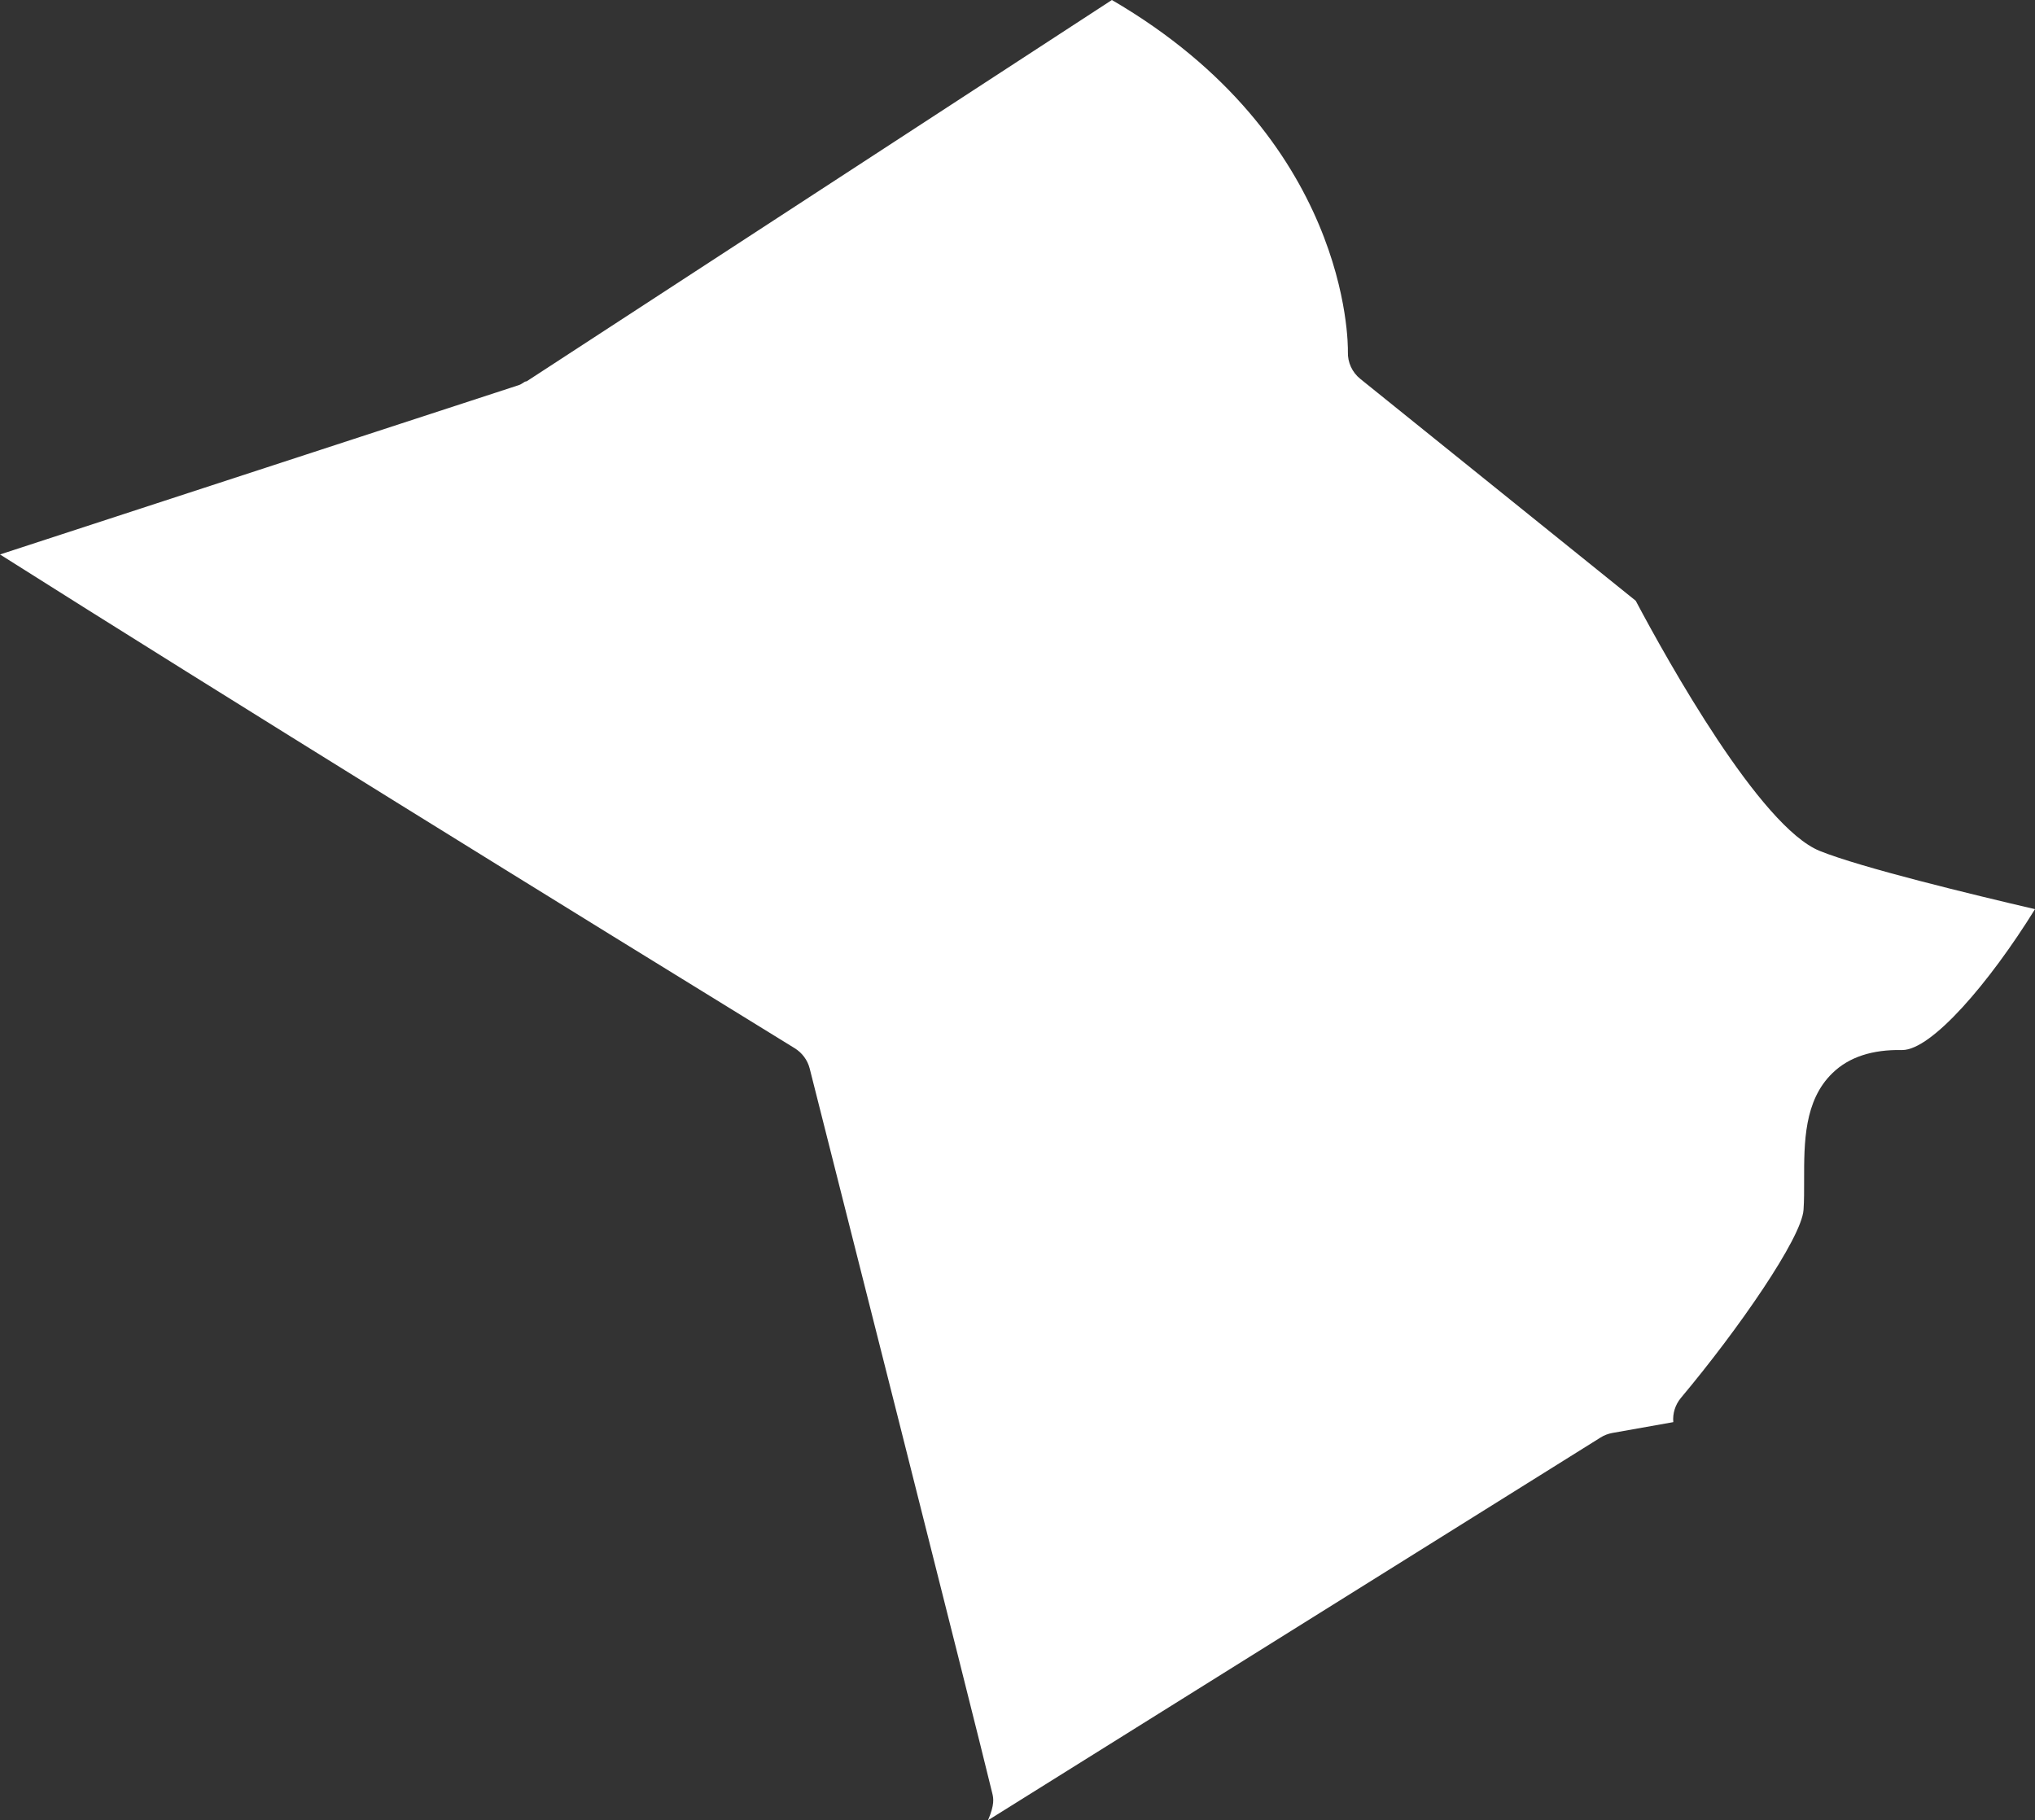 <?xml version="1.0" encoding="UTF-8"?>
<svg id="outer-layer" xmlns="http://www.w3.org/2000/svg" viewBox="0 0 238.77 213.6">
  <rect x="0" y="0" width="238.77" height="213.6" fill="#333333" stroke="none"/>
  <path id="cc-287" d="M211.61,141.98c.08-1.13.07-2.34.07-3.54,0-4.35-.02-9.28,3.32-12.52,1.96-1.91,4.7-2.77,8.13-2.71h.07c3.44,0,10.21-7.88,15.57-16.53-7.38-1.72-20.45-4.89-25.25-6.83-7-2.82-17.86-22.31-21.6-29.36l-32.31-26.03c-.96-.77-1.5-1.94-1.46-3.17.02-1.04.11-25.1-27.69-41.29L61.83,44.72c-.08.05-.18.03-.26.08-.22.12-.41.29-.64.37L0,65.06c25.77,16.31,67.76,42.27,93.25,57.94.87.54,1.5,1.39,1.75,2.37.8,3.16,19.62,77.49,21.44,85.11.12.51.28,1.26-.52,3.11l71.87-44.91c.42-.27.9-.45,1.39-.54l7.15-1.27c-.09-1,.21-2.02.9-2.85,6.74-8.04,14.15-18.75,14.38-22.05Z" style="fill: #fff;"/>
</svg>
